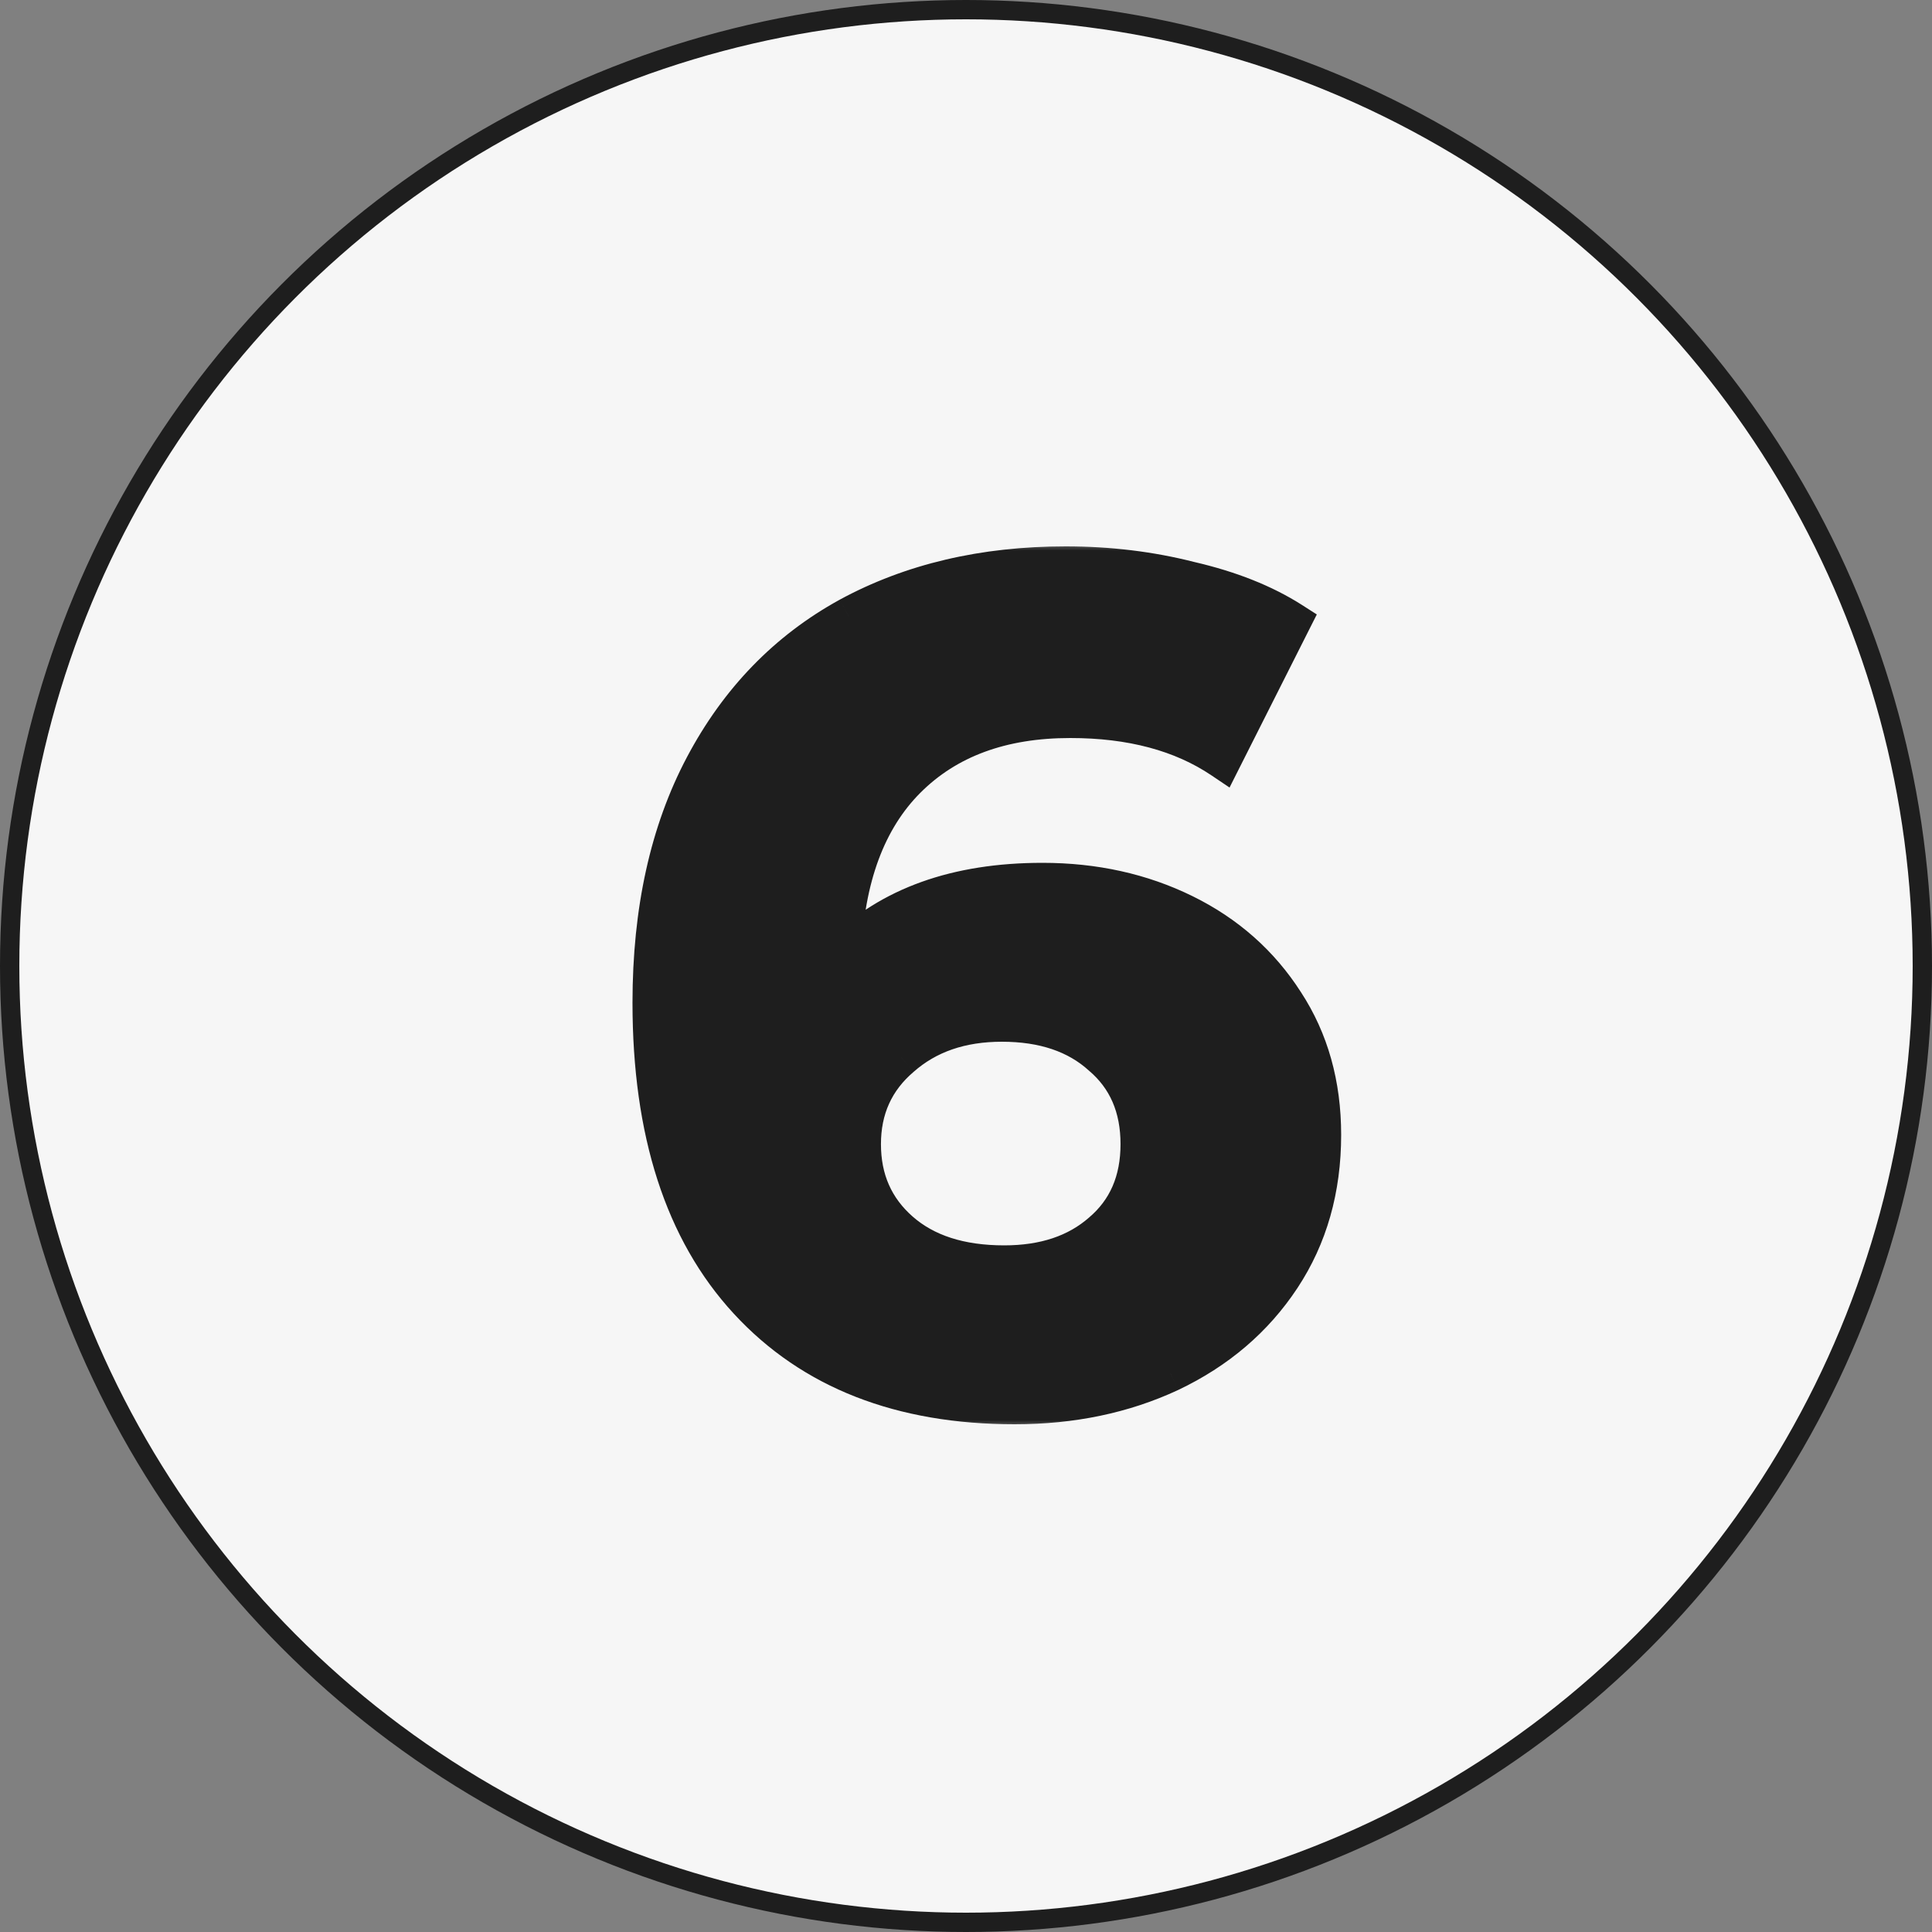 <?xml version="1.0" encoding="UTF-8"?> <svg xmlns="http://www.w3.org/2000/svg" width="100" height="100" viewBox="0 0 100 100" fill="none"><rect x="0" y="0" width="100" height="100" fill="#808080" stroke="none"/><circle cx="50" cy="50" r="49.5" fill="#F6F6F6" stroke="#1E1E1E"></circle><mask id="path-2-outside-1_4246_17" maskUnits="userSpaceOnUse" x="32" y="28" width="38" height="46" fill="black"><rect fill="white" x="32" y="28" width="38" height="46"></rect><path d="M53.958 45.66C56.638 45.66 59.078 46.2 61.278 47.28C63.478 48.36 65.218 49.9 66.498 51.9C67.778 53.86 68.418 56.14 68.418 58.74C68.418 61.54 67.718 64 66.318 66.12C64.918 68.24 62.998 69.88 60.558 71.04C58.158 72.16 55.478 72.72 52.518 72.72C46.638 72.72 42.038 70.92 38.718 67.32C35.398 63.72 33.738 58.58 33.738 51.9C33.738 47.14 34.638 43.06 36.438 39.66C38.238 36.26 40.738 33.68 43.938 31.92C47.178 30.16 50.918 29.28 55.158 29.28C57.398 29.28 59.538 29.54 61.578 30.06C63.658 30.54 65.418 31.24 66.858 32.16L63.258 39.3C61.178 37.9 58.558 37.2 55.398 37.2C51.838 37.2 49.018 38.24 46.938 40.32C44.858 42.4 43.738 45.42 43.578 49.38C46.058 46.9 49.518 45.66 53.958 45.66ZM51.978 65.46C54.058 65.46 55.738 64.9 57.018 63.78C58.338 62.66 58.998 61.14 58.998 59.22C58.998 57.3 58.338 55.78 57.018 54.66C55.738 53.5 54.018 52.92 51.858 52.92C49.738 52.92 47.998 53.52 46.638 54.72C45.278 55.88 44.598 57.38 44.598 59.22C44.598 61.06 45.258 62.56 46.578 63.72C47.898 64.88 49.698 65.46 51.978 65.46Z"></path></mask><path d="M53.958 45.66C56.638 45.66 59.078 46.2 61.278 47.28C63.478 48.36 65.218 49.9 66.498 51.9C67.778 53.86 68.418 56.14 68.418 58.74C68.418 61.54 67.718 64 66.318 66.12C64.918 68.24 62.998 69.88 60.558 71.04C58.158 72.16 55.478 72.72 52.518 72.72C46.638 72.72 42.038 70.92 38.718 67.32C35.398 63.72 33.738 58.58 33.738 51.9C33.738 47.14 34.638 43.06 36.438 39.66C38.238 36.26 40.738 33.68 43.938 31.92C47.178 30.16 50.918 29.28 55.158 29.28C57.398 29.28 59.538 29.54 61.578 30.06C63.658 30.54 65.418 31.24 66.858 32.16L63.258 39.3C61.178 37.9 58.558 37.2 55.398 37.2C51.838 37.2 49.018 38.24 46.938 40.32C44.858 42.4 43.738 45.42 43.578 49.38C46.058 46.9 49.518 45.66 53.958 45.66ZM51.978 65.46C54.058 65.46 55.738 64.9 57.018 63.78C58.338 62.66 58.998 61.14 58.998 59.22C58.998 57.3 58.338 55.78 57.018 54.66C55.738 53.5 54.018 52.92 51.858 52.92C49.738 52.92 47.998 53.52 46.638 54.72C45.278 55.88 44.598 57.38 44.598 59.22C44.598 61.06 45.258 62.56 46.578 63.72C47.898 64.88 49.698 65.46 51.978 65.46Z" fill="#1E1E1E"></path><path d="M61.278 47.28L61.719 46.382L61.719 46.382L61.278 47.28ZM66.498 51.9L65.656 52.439L65.661 52.447L66.498 51.9ZM66.318 66.12L65.484 65.569L65.484 65.569L66.318 66.12ZM60.558 71.04L60.981 71.946L60.988 71.943L60.558 71.04ZM38.718 67.32L37.983 67.998L37.983 67.998L38.718 67.32ZM36.438 39.66L35.555 39.192L35.555 39.192L36.438 39.66ZM43.938 31.92L43.461 31.041L43.456 31.044L43.938 31.92ZM61.578 30.06L61.331 31.029L61.343 31.032L61.354 31.034L61.578 30.06ZM66.858 32.16L67.751 32.61L68.158 31.804L67.397 31.317L66.858 32.16ZM63.258 39.3L62.7 40.13L63.641 40.763L64.151 39.75L63.258 39.3ZM46.938 40.32L47.645 41.027L47.645 41.027L46.938 40.32ZM43.578 49.38L42.579 49.34L42.476 51.897L44.285 50.087L43.578 49.38ZM57.018 63.78L56.371 63.017L56.366 63.022L56.36 63.027L57.018 63.78ZM57.018 54.66L56.347 55.401L56.359 55.412L56.371 55.422L57.018 54.66ZM46.638 54.72L47.287 55.481L47.294 55.475L47.3 55.47L46.638 54.72ZM46.578 63.72L47.239 62.969L47.239 62.969L46.578 63.72ZM53.958 46.66C56.5 46.66 58.787 47.171 60.838 48.178L61.719 46.382C59.37 45.229 56.777 44.66 53.958 44.66V46.66ZM60.838 48.178C62.879 49.18 64.478 50.598 65.656 52.439L67.341 51.361C65.959 49.202 64.078 47.54 61.719 46.382L60.838 48.178ZM65.661 52.447C66.823 54.227 67.418 56.312 67.418 58.74H69.418C69.418 55.968 68.734 53.493 67.336 51.353L65.661 52.447ZM67.418 58.74C67.418 61.365 66.765 63.629 65.484 65.569L67.153 66.671C68.672 64.371 69.418 61.715 69.418 58.74H67.418ZM65.484 65.569C64.191 67.527 62.415 69.05 60.129 70.137L60.988 71.943C63.581 70.71 65.646 68.953 67.153 66.671L65.484 65.569ZM60.136 70.134C57.883 71.185 55.35 71.72 52.518 71.72V73.72C55.607 73.72 58.434 73.135 60.981 71.946L60.136 70.134ZM52.518 71.72C46.857 71.72 42.547 69.996 39.454 66.642L37.983 67.998C41.53 71.844 46.42 73.72 52.518 73.72V71.72ZM39.454 66.642C36.358 63.285 34.738 58.421 34.738 51.9H32.738C32.738 58.739 34.439 64.155 37.983 67.998L39.454 66.642ZM34.738 51.9C34.738 47.265 35.615 43.353 37.322 40.128L35.555 39.192C33.662 42.767 32.738 47.015 32.738 51.9H34.738ZM37.322 40.128C39.036 36.891 41.401 34.457 44.42 32.796L43.456 31.044C40.076 32.903 37.441 35.629 35.555 39.192L37.322 40.128ZM44.416 32.799C47.489 31.13 51.06 30.28 55.158 30.28V28.28C50.777 28.28 46.868 29.191 43.461 31.041L44.416 32.799ZM55.158 30.28C57.32 30.28 59.377 30.531 61.331 31.029L61.825 29.091C59.7 28.549 57.476 28.28 55.158 28.28V30.28ZM61.354 31.034C63.349 31.495 64.997 32.157 66.32 33.003L67.397 31.317C65.84 30.323 63.968 29.585 61.803 29.086L61.354 31.034ZM65.966 31.71L62.365 38.85L64.151 39.75L67.751 32.61L65.966 31.71ZM63.817 38.47C61.533 36.934 58.706 36.2 55.398 36.2V38.2C58.411 38.2 60.823 38.866 62.7 40.13L63.817 38.47ZM55.398 36.2C51.633 36.2 48.537 37.307 46.231 39.613L47.645 41.027C49.5 39.173 52.044 38.2 55.398 38.2V36.2ZM46.231 39.613C43.92 41.925 42.746 45.217 42.579 49.34L44.578 49.42C44.731 45.623 45.797 42.875 47.645 41.027L46.231 39.613ZM44.285 50.087C46.531 47.841 49.709 46.66 53.958 46.66V44.66C49.327 44.66 45.586 45.959 42.871 48.673L44.285 50.087ZM51.978 66.46C54.244 66.46 56.176 65.846 57.677 64.533L56.36 63.027C55.301 63.954 53.873 64.46 51.978 64.46V66.46ZM57.665 64.543C59.236 63.21 59.998 61.398 59.998 59.22H57.998C57.998 60.882 57.441 62.11 56.371 63.017L57.665 64.543ZM59.998 59.22C59.998 57.042 59.236 55.23 57.665 53.898L56.371 55.422C57.441 56.33 57.998 57.558 57.998 59.22H59.998ZM57.69 53.919C56.183 52.553 54.202 51.92 51.858 51.92V53.92C53.835 53.92 55.294 54.447 56.347 55.401L57.69 53.919ZM51.858 51.92C49.538 51.92 47.55 52.582 45.977 53.97L47.3 55.47C48.447 54.458 49.938 53.92 51.858 53.92V51.92ZM45.989 53.959C44.399 55.316 43.598 57.097 43.598 59.22H45.598C45.598 57.663 46.157 56.444 47.287 55.481L45.989 53.959ZM43.598 59.22C43.598 61.332 44.371 63.111 45.918 64.471L47.239 62.969C46.146 62.009 45.598 60.788 45.598 59.22H43.598ZM45.918 64.471C47.47 65.834 49.529 66.46 51.978 66.46V64.46C49.867 64.46 48.327 63.926 47.239 62.969L45.918 64.471Z" fill="#1E1E1E" mask="url(#path-2-outside-1_4246_17)"></path></svg> 
